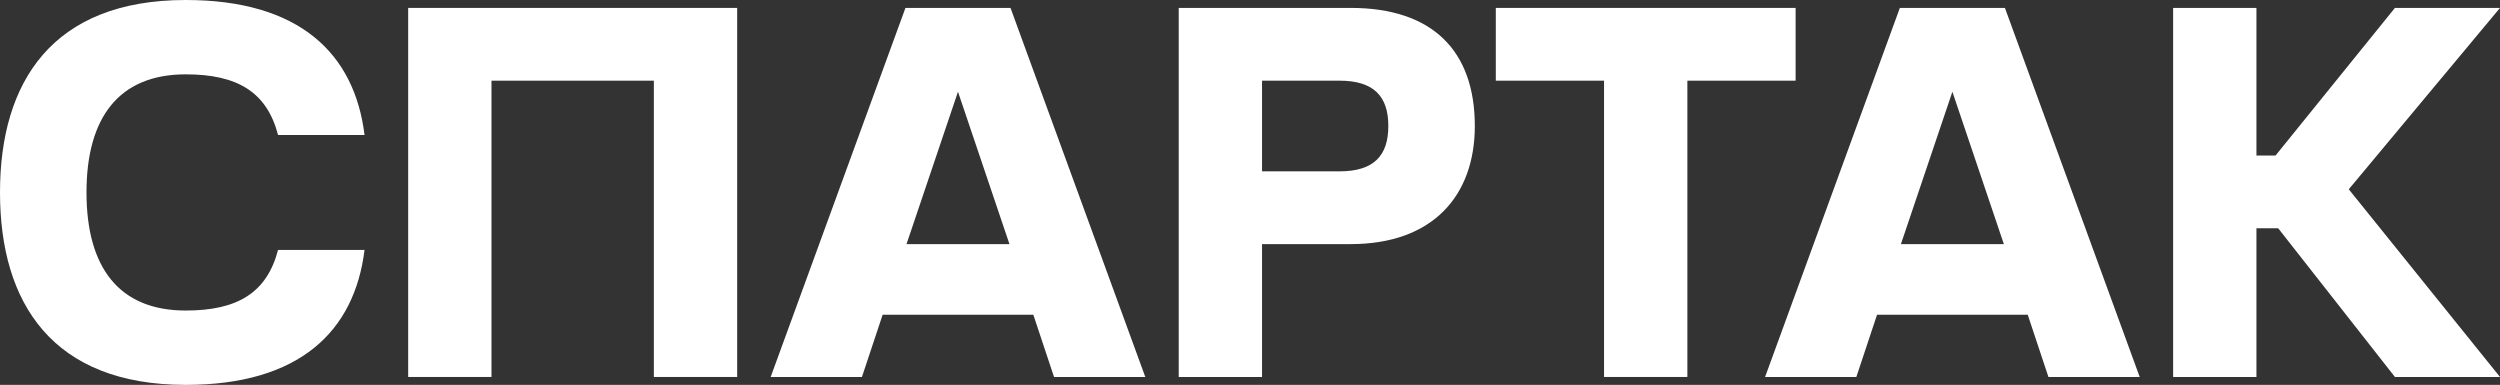 <svg width="734" height="113" viewBox="0 0 734 113" fill="none" xmlns="http://www.w3.org/2000/svg">
    <rect x="0" y="0" width="734" height="113" fill="#333333" stroke="none"/>
    <path d="M107.029 39.627C104.069 15.634 87.867 0 54.527 0C15.423 0 0 23.993 0 56.5C0 89.007 15.423 113 54.527 113C87.867 113 104.069 97.366 107.029 73.373H81.635C78.363 85.911 69.795 91.174 54.527 91.174C34.897 91.174 25.394 78.481 25.394 56.5C25.394 34.519 34.897 21.826 54.527 21.826C69.795 21.826 78.363 27.089 81.635 39.627H107.029Z"
          fill="white"/>
    <path d="M216.432 2.322H119.841V110.678H144.3V23.684H191.972V110.678H216.432V2.322Z" fill="white"/>
    <path d="M309.462 110.678H336.258L296.687 2.322H265.84L226.269 110.678H253.065L259.141 92.412H303.386L309.462 110.678ZM266.151 71.67L281.263 26.934L296.375 71.67H266.151Z"
          fill="white"/>
    <path d="M346.074 110.678H370.533V71.67H396.551C420.698 71.67 433.006 57.429 433.006 36.996C433.006 14.86 420.543 2.322 396.551 2.322H346.074V110.678ZM370.533 50.308V23.684H393.279C403.405 23.684 407.612 28.327 407.612 36.996C407.612 45.664 403.405 50.308 393.279 50.308H370.533Z"
          fill="white"/>
    <path d="M470.95 23.684V110.678H495.409V23.684H527.191V2.322H439.168V23.684H470.95Z" fill="white"/>
    <path d="M601.42 110.678H628.216L588.645 2.322H557.798L518.227 110.678H545.023L551.099 92.412H595.344L601.42 110.678ZM558.109 71.67L573.221 26.934L588.333 71.67H558.109Z"
          fill="white"/>
    <path d="M734 2.322H703.153L668.1 45.664H662.491V2.322H638.032V110.678H662.491V67.026H668.879L703.153 110.678H734L689.599 55.571L734 2.322Z"
          fill="white"/>
</svg>
